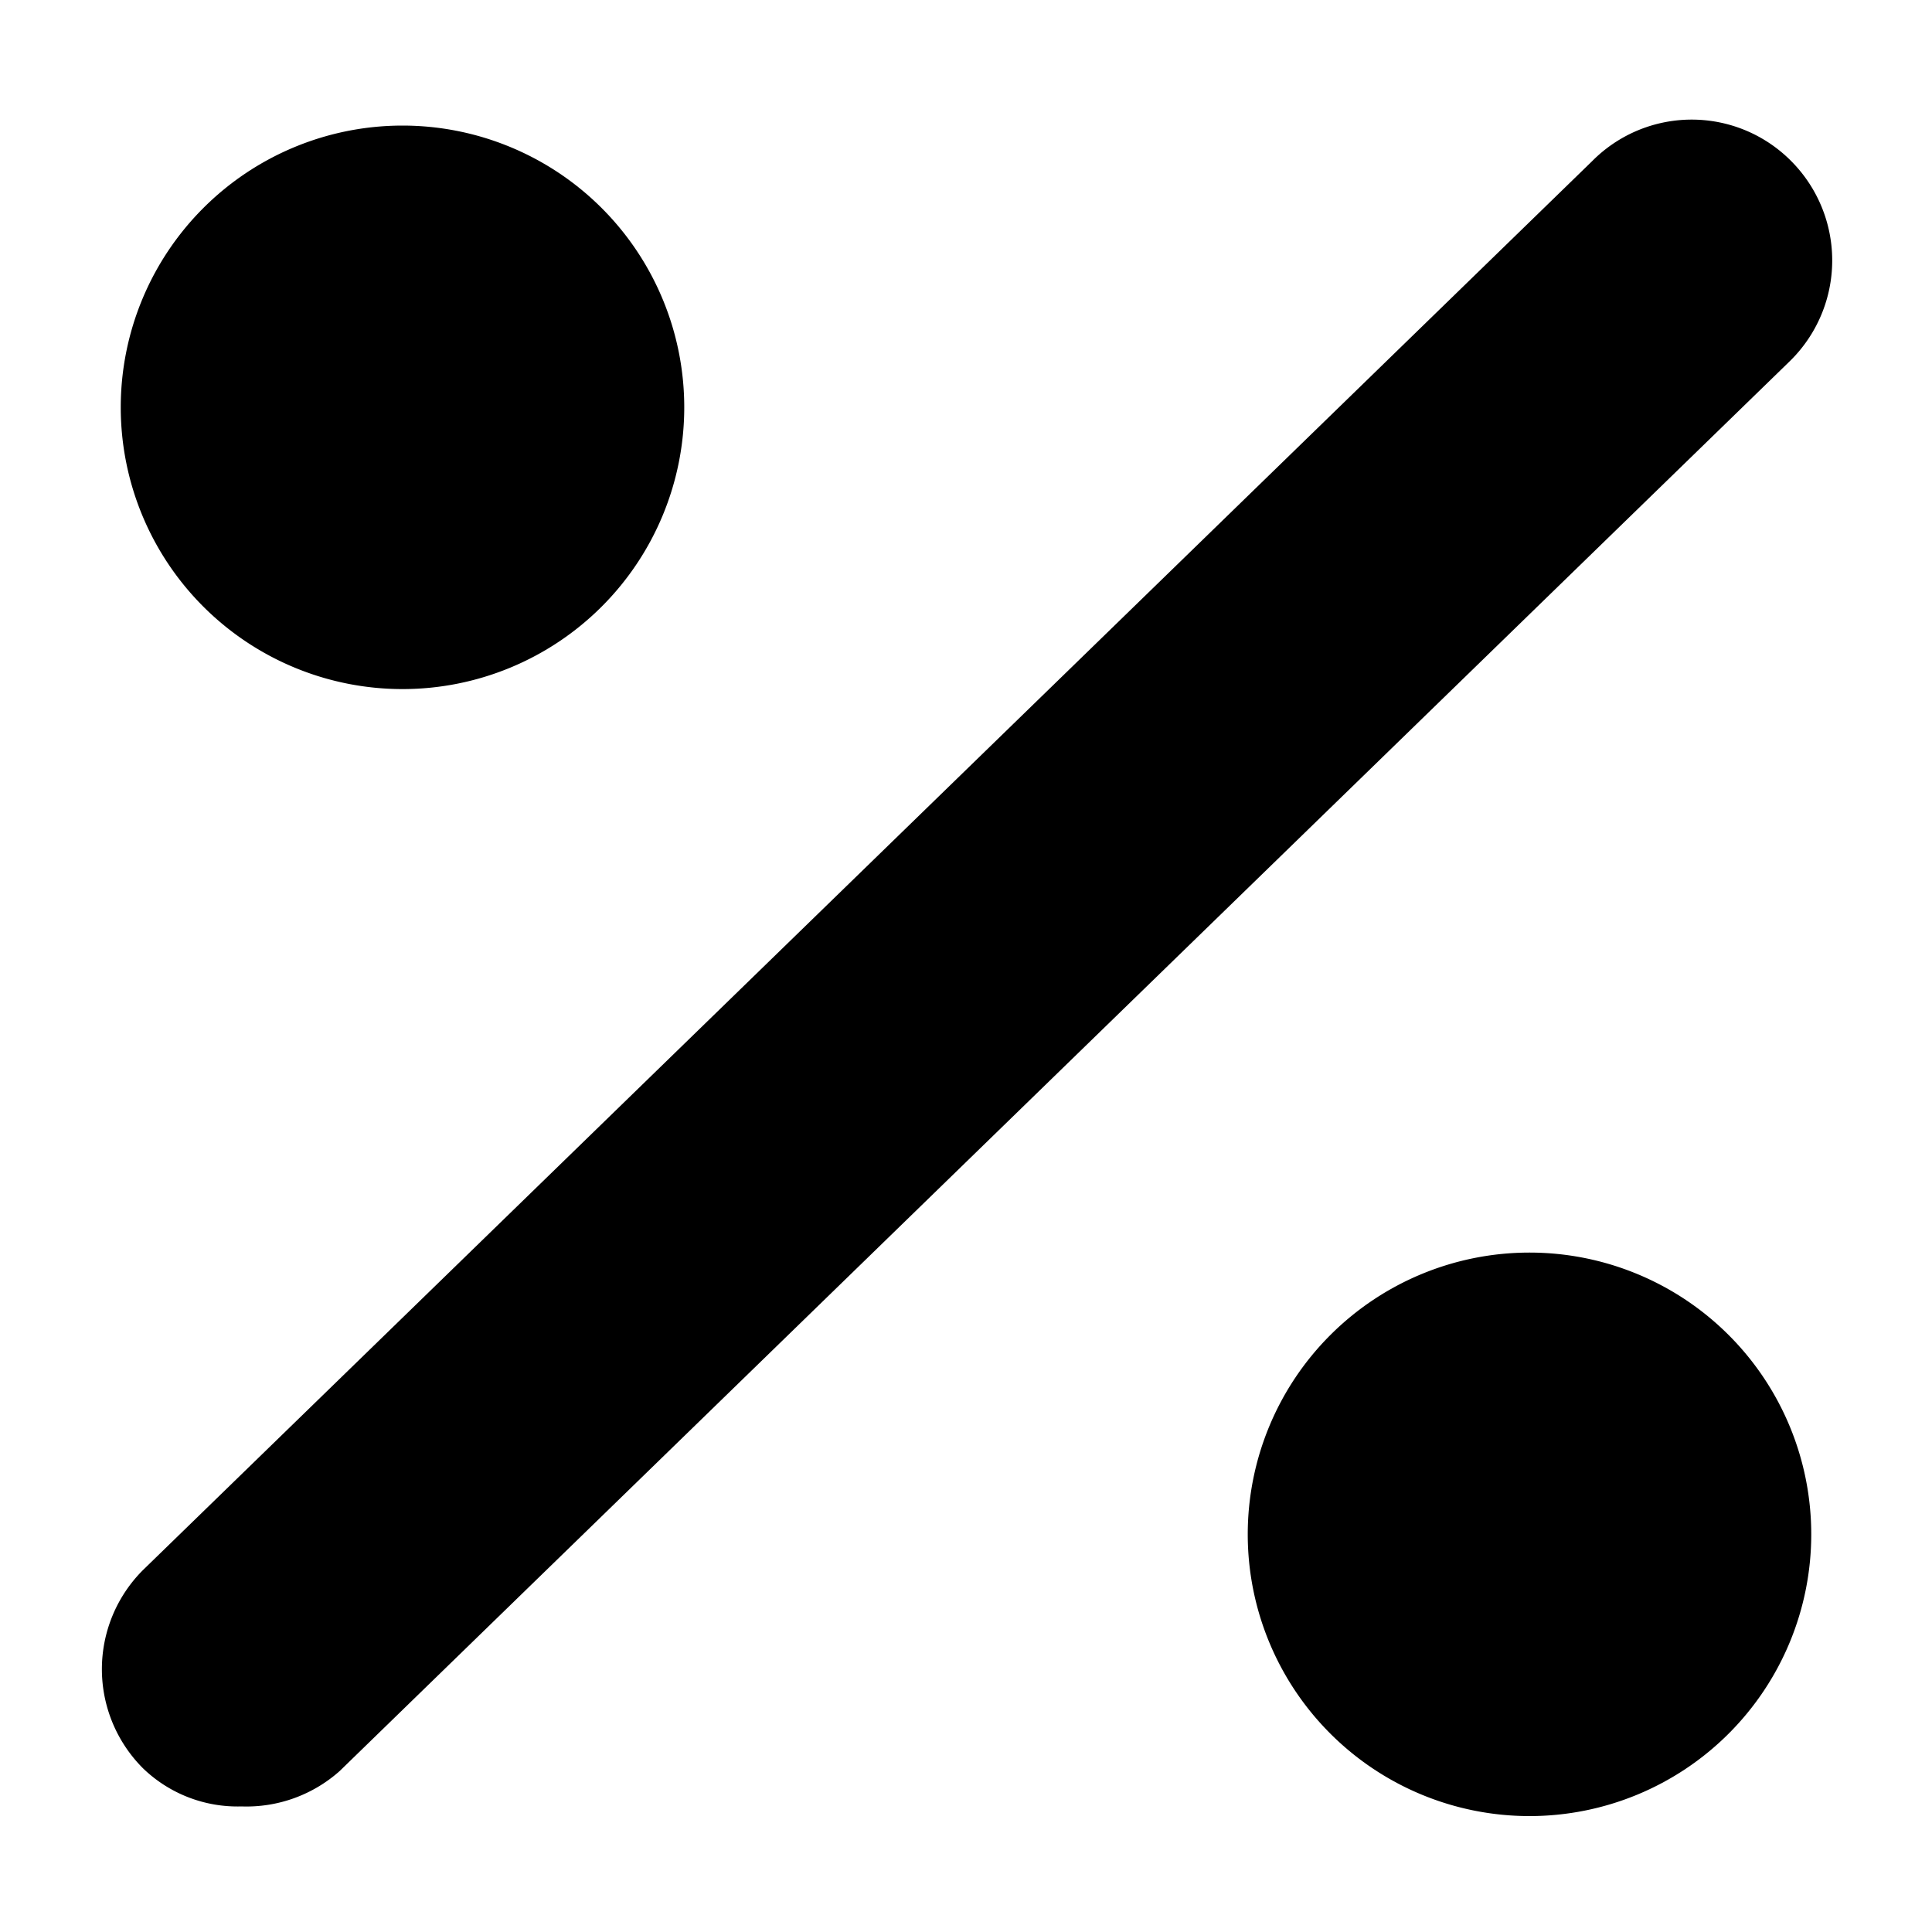 <svg xmlns="http://www.w3.org/2000/svg" viewBox="0 0 24 24"><g><path d="M22.25 2a1.74 1.74 0 0 0 -2.47 0l-18 17.5a1.74 1.74 0 0 0 0 2.47 1.69 1.69 0 0 0 1.22 0.47A1.74 1.74 0 0 0 4.22 22l18 -17.5a1.75 1.75 0 0 0 0.03 -2.5Z" fill="#000000" stroke-width="1"></path><path d="M1.5 5.06a3.5 3.5 0 1 0 7 0 3.5 3.5 0 1 0 -7 0" fill="#000000" stroke-width="1"></path><path d="M15.5 19.06a3.5 3.5 0 1 0 7 0 3.5 3.5 0 1 0 -7 0" fill="#000000" stroke-width="1"></path></g></svg>